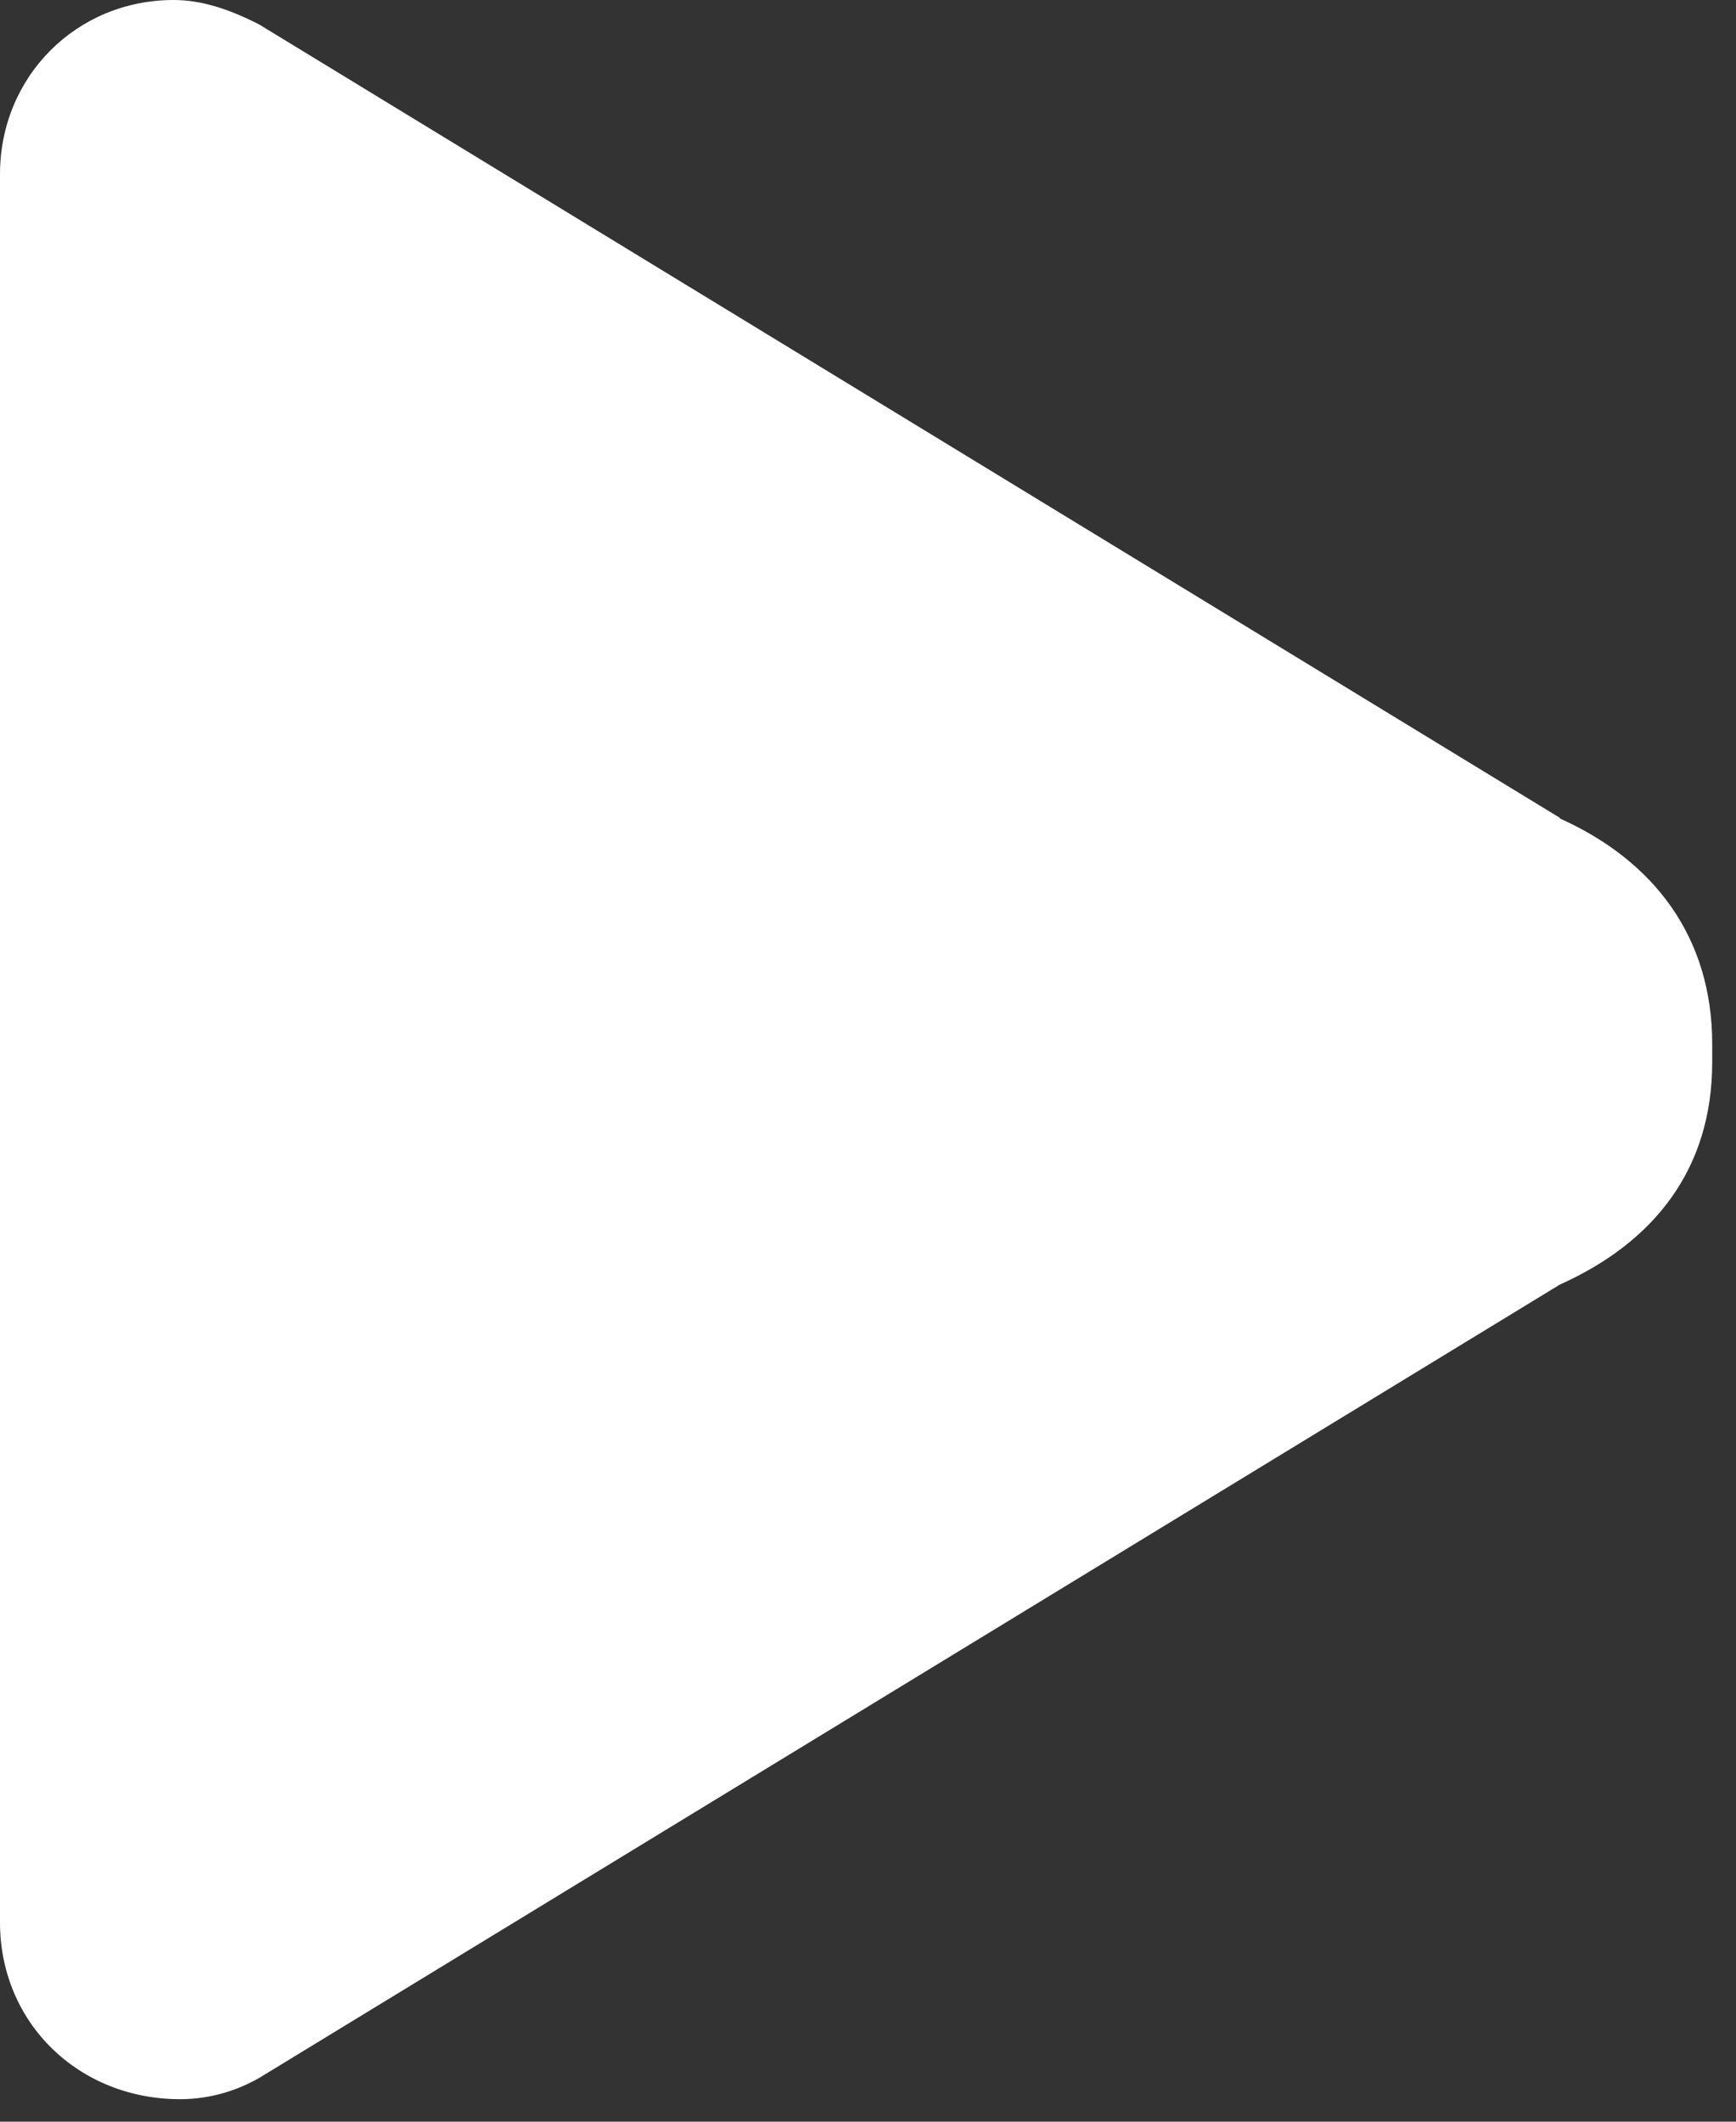 <?xml version="1.0" encoding="UTF-8"?> <svg xmlns="http://www.w3.org/2000/svg" width="27" height="33" viewBox="0 0 27 33" fill="none"><rect x="0" y="0" width="27" height="33" fill="#333333" stroke="none"/><g clip-path="url(#clip0_21_1310)"><path d="M24.26 12.72L4.03 0.38C3.56 0.14 3.13 0 2.7 0C1.19 0 0 1.19 0 2.71V29.9C0 31.47 1.23 32.65 2.8 32.65C3.18 32.65 3.61 32.56 4.03 32.32L24.26 19.98C25.73 19.32 26.63 18.18 26.63 16.52V16.24C26.63 14.58 25.73 13.39 24.26 12.73V12.72Z" fill="white"></path></g><defs><clipPath id="clip0_21_1310"><rect width="26.63" height="32.66" fill="white"></rect></clipPath></defs></svg> 